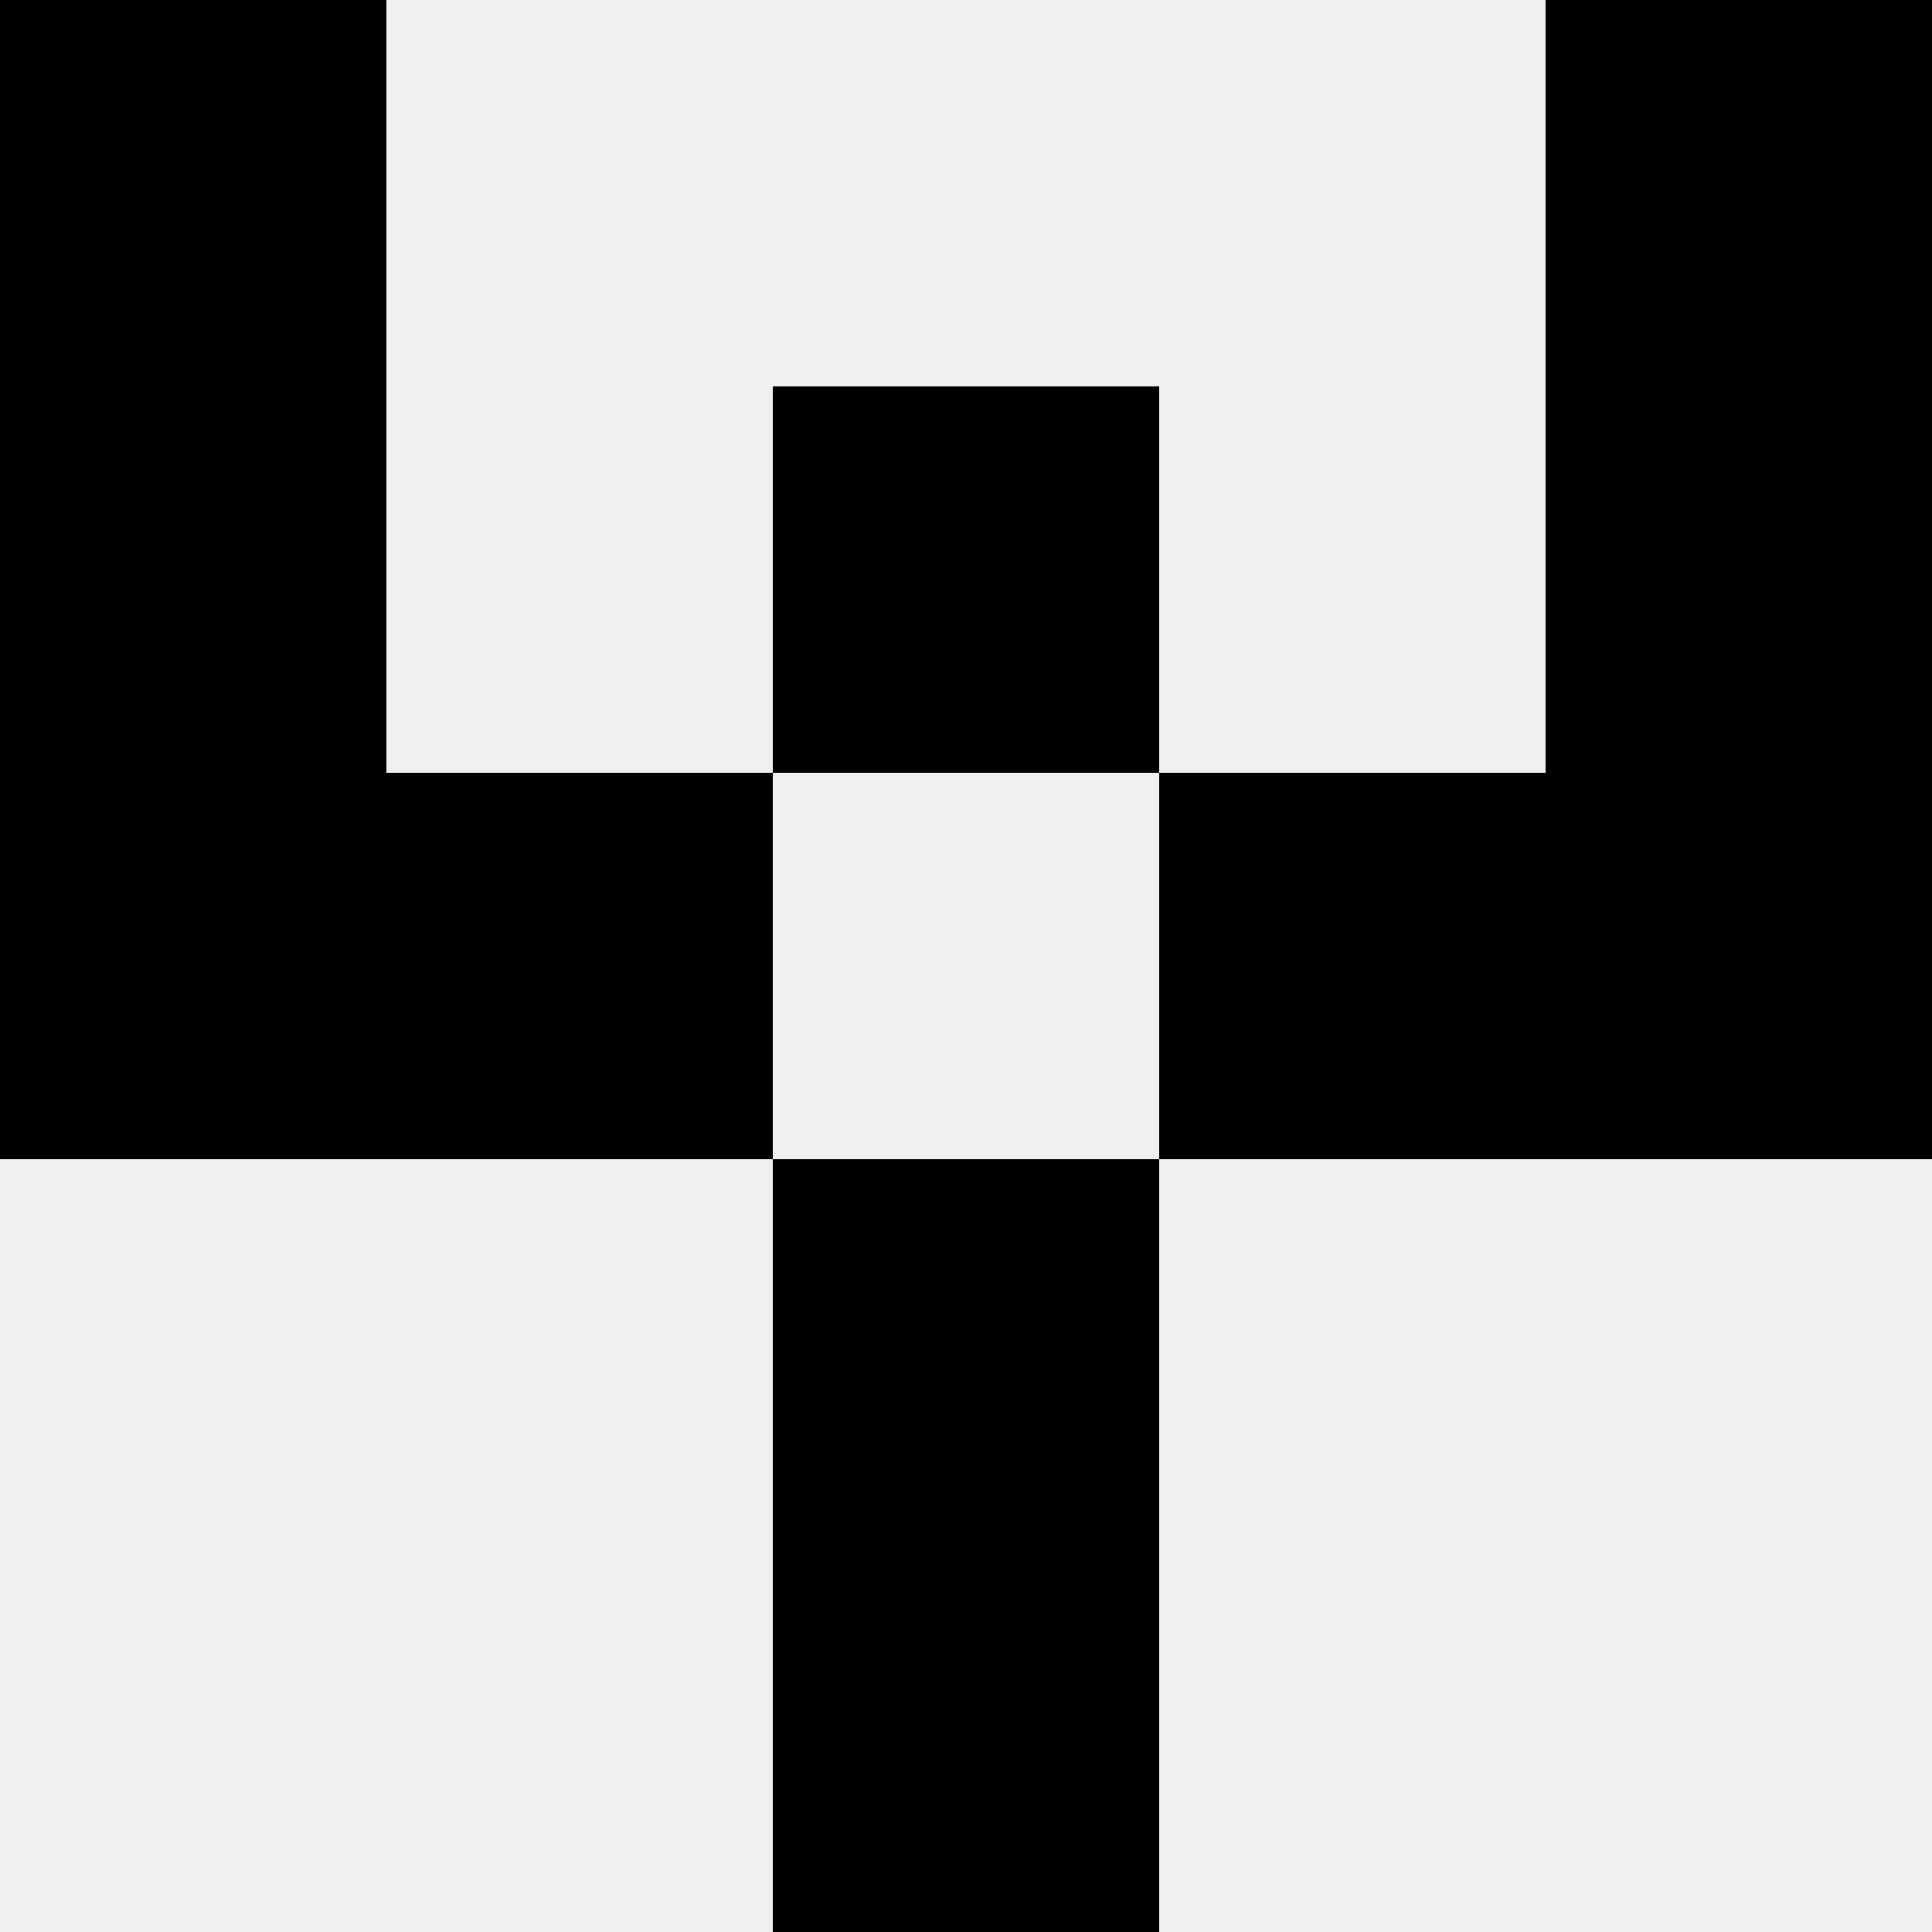 <svg width='80' height='80' xmlns='http://www.w3.org/2000/svg'><rect width='100%' height='100%' fill='#f0f0f0'/><rect x='0' y='0' width='16' height='16' fill='hsl(98, 70%, 50%)' /><rect x='64' y='0' width='16' height='16' fill='hsl(98, 70%, 50%)' /><rect x='0' y='16' width='16' height='16' fill='hsl(98, 70%, 50%)' /><rect x='64' y='16' width='16' height='16' fill='hsl(98, 70%, 50%)' /><rect x='32' y='16' width='16' height='16' fill='hsl(98, 70%, 50%)' /><rect x='32' y='16' width='16' height='16' fill='hsl(98, 70%, 50%)' /><rect x='0' y='32' width='16' height='16' fill='hsl(98, 70%, 50%)' /><rect x='64' y='32' width='16' height='16' fill='hsl(98, 70%, 50%)' /><rect x='16' y='32' width='16' height='16' fill='hsl(98, 70%, 50%)' /><rect x='48' y='32' width='16' height='16' fill='hsl(98, 70%, 50%)' /><rect x='32' y='48' width='16' height='16' fill='hsl(98, 70%, 50%)' /><rect x='32' y='48' width='16' height='16' fill='hsl(98, 70%, 50%)' /><rect x='32' y='64' width='16' height='16' fill='hsl(98, 70%, 50%)' /><rect x='32' y='64' width='16' height='16' fill='hsl(98, 70%, 50%)' /></svg>